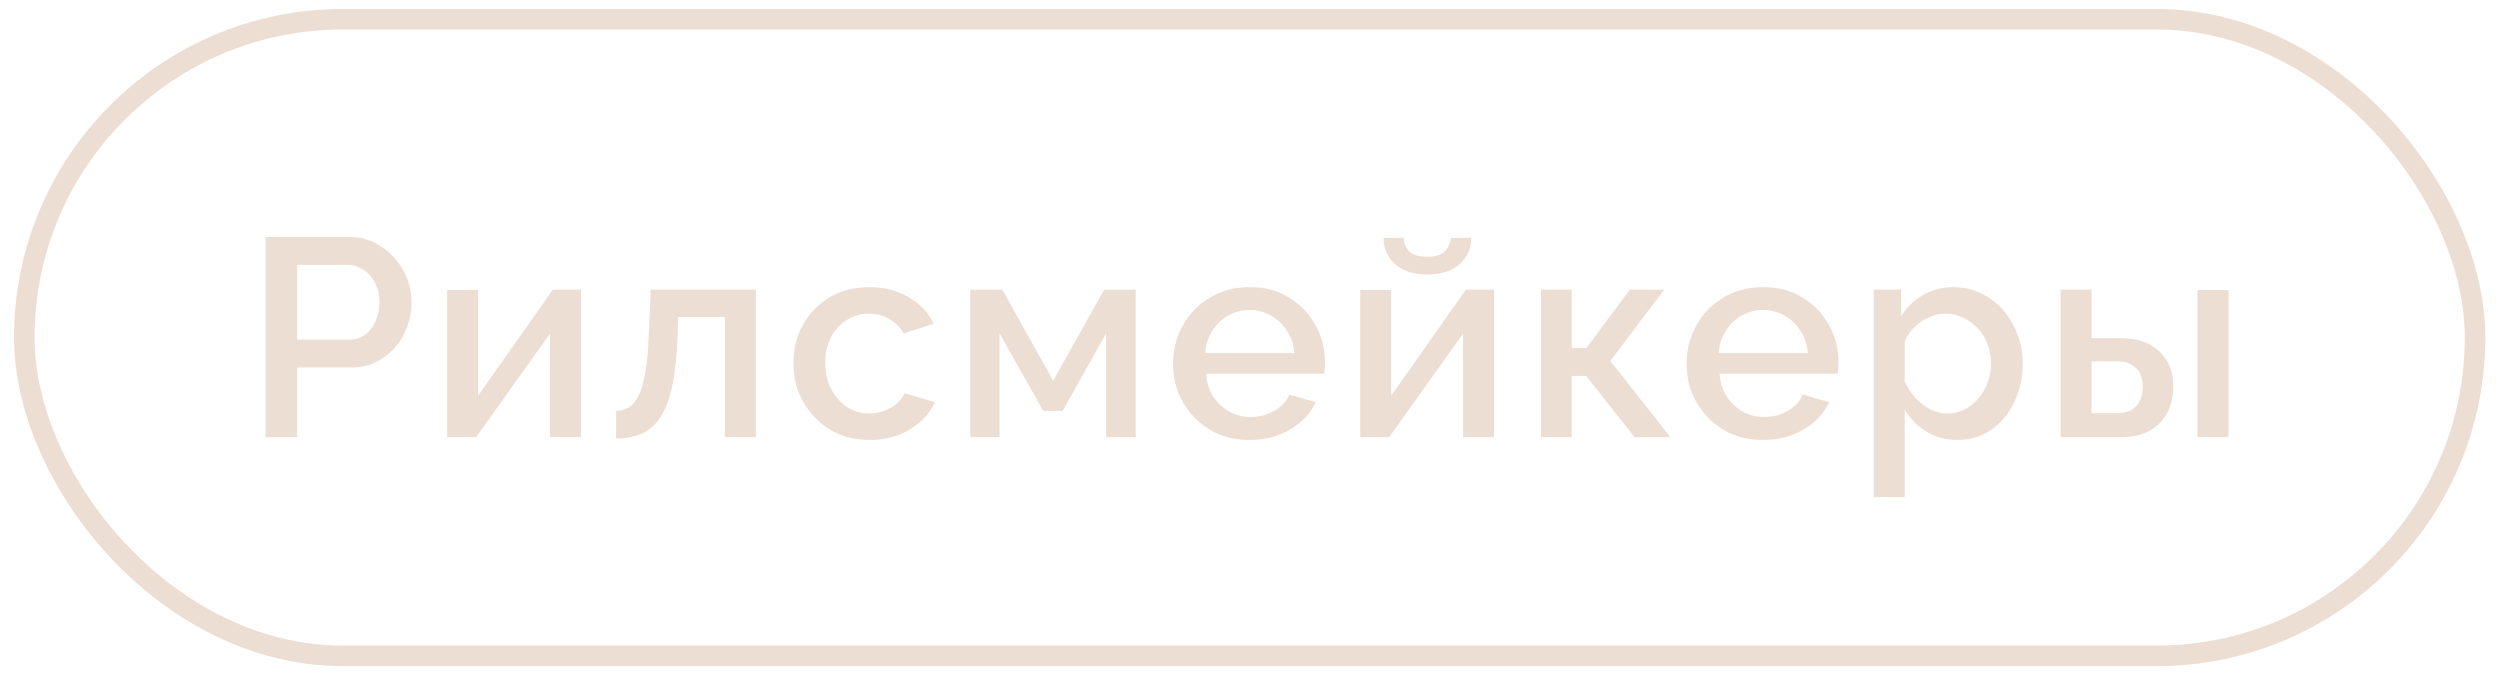 <?xml version="1.0" encoding="UTF-8"?> <svg xmlns="http://www.w3.org/2000/svg" width="113" height="31" viewBox="0 0 113 31" fill="none"><rect x="1.098" y="0.87" width="110.774" height="28.774" rx="14.387" stroke="#EDDED3" stroke-width="0.929"></rect><path d="M12.005 19.757V10.711H15.801C16.209 10.711 16.582 10.796 16.922 10.966C17.262 11.136 17.559 11.361 17.814 11.641C18.069 11.922 18.264 12.236 18.4 12.584C18.536 12.932 18.604 13.289 18.604 13.654C18.604 14.155 18.489 14.635 18.26 15.094C18.039 15.544 17.721 15.909 17.305 16.19C16.897 16.47 16.421 16.61 15.878 16.61H13.431V19.757H12.005ZM13.431 15.349H15.788C16.06 15.349 16.298 15.277 16.502 15.132C16.706 14.979 16.863 14.775 16.973 14.521C17.092 14.266 17.152 13.977 17.152 13.654C17.152 13.323 17.084 13.03 16.948 12.775C16.812 12.52 16.634 12.325 16.413 12.189C16.2 12.045 15.967 11.973 15.712 11.973H13.431V15.349ZM20.21 19.757V13.107H21.611V17.884L24.987 13.094H26.261V19.757H24.86V15.081L21.522 19.757H20.21ZM27.847 19.82V18.572C28.059 18.572 28.25 18.521 28.42 18.419C28.59 18.309 28.739 18.13 28.866 17.884C28.994 17.629 29.095 17.277 29.172 16.827C29.248 16.376 29.299 15.803 29.325 15.107L29.414 13.094H34.166V19.757H32.764V14.329H30.65L30.624 15.234C30.59 16.126 30.509 16.869 30.382 17.464C30.255 18.05 30.076 18.517 29.847 18.865C29.626 19.205 29.346 19.451 29.006 19.604C28.675 19.748 28.288 19.82 27.847 19.82ZM39.312 19.884C38.794 19.884 38.323 19.795 37.898 19.617C37.482 19.43 37.121 19.175 36.815 18.852C36.509 18.529 36.272 18.16 36.102 17.744C35.94 17.328 35.86 16.886 35.86 16.419C35.86 15.79 36 15.217 36.28 14.699C36.569 14.181 36.968 13.765 37.478 13.45C37.996 13.136 38.607 12.979 39.312 12.979C39.992 12.979 40.582 13.132 41.083 13.438C41.593 13.735 41.966 14.134 42.204 14.635L40.841 15.069C40.688 14.788 40.471 14.572 40.191 14.419C39.919 14.257 39.618 14.177 39.287 14.177C38.913 14.177 38.573 14.274 38.267 14.47C37.97 14.656 37.732 14.92 37.554 15.26C37.384 15.591 37.299 15.977 37.299 16.419C37.299 16.844 37.388 17.23 37.567 17.578C37.745 17.918 37.983 18.19 38.28 18.394C38.586 18.589 38.926 18.687 39.299 18.687C39.529 18.687 39.75 18.648 39.962 18.572C40.183 18.487 40.374 18.377 40.535 18.241C40.697 18.096 40.811 17.939 40.879 17.769L42.255 18.177C42.111 18.508 41.894 18.801 41.605 19.056C41.325 19.311 40.99 19.515 40.599 19.668C40.217 19.812 39.788 19.884 39.312 19.884ZM43.855 19.757V13.094H45.308L47.601 17.209L49.907 13.094H51.334V19.757H49.996V15.069L48.034 18.572H47.155L45.18 15.069V19.757H43.855ZM56.477 19.884C55.959 19.884 55.488 19.795 55.063 19.617C54.647 19.43 54.286 19.179 53.98 18.865C53.675 18.542 53.437 18.177 53.267 17.769C53.106 17.353 53.025 16.912 53.025 16.444C53.025 15.816 53.169 15.243 53.458 14.725C53.747 14.198 54.15 13.777 54.668 13.463C55.187 13.14 55.794 12.979 56.49 12.979C57.187 12.979 57.785 13.14 58.287 13.463C58.796 13.777 59.191 14.194 59.471 14.712C59.752 15.23 59.892 15.786 59.892 16.381C59.892 16.483 59.888 16.58 59.879 16.674C59.871 16.759 59.862 16.831 59.854 16.89H54.516C54.541 17.281 54.647 17.625 54.834 17.922C55.029 18.211 55.276 18.44 55.573 18.61C55.87 18.772 56.189 18.852 56.529 18.852C56.902 18.852 57.255 18.759 57.586 18.572C57.926 18.385 58.155 18.139 58.274 17.833L59.471 18.177C59.327 18.5 59.106 18.793 58.809 19.056C58.52 19.311 58.176 19.515 57.777 19.668C57.378 19.812 56.945 19.884 56.477 19.884ZM54.477 15.96H58.503C58.478 15.578 58.367 15.243 58.172 14.954C57.985 14.656 57.743 14.427 57.446 14.266C57.157 14.096 56.834 14.011 56.477 14.011C56.129 14.011 55.807 14.096 55.509 14.266C55.221 14.427 54.983 14.656 54.796 14.954C54.609 15.243 54.503 15.578 54.477 15.96ZM61.481 19.757V13.107H62.882V17.884L66.258 13.094H67.532V19.757H66.131V15.081L62.793 19.757H61.481ZM64.513 12.406C63.885 12.406 63.396 12.249 63.048 11.934C62.708 11.62 62.538 11.225 62.538 10.75H63.456C63.456 10.996 63.536 11.2 63.698 11.361C63.868 11.523 64.139 11.603 64.513 11.603C64.878 11.603 65.137 11.527 65.29 11.374C65.452 11.221 65.549 11.013 65.583 10.75H66.501C66.501 11.225 66.326 11.62 65.978 11.934C65.638 12.249 65.15 12.406 64.513 12.406ZM69.653 19.757V13.094H71.042V15.731H71.704L73.666 13.094H75.221L72.787 16.317L75.501 19.757H73.883L71.692 16.992H71.042V19.757H69.653ZM79.688 19.884C79.169 19.884 78.698 19.795 78.273 19.617C77.857 19.43 77.496 19.179 77.19 18.865C76.885 18.542 76.647 18.177 76.477 17.769C76.316 17.353 76.235 16.912 76.235 16.444C76.235 15.816 76.379 15.243 76.668 14.725C76.957 14.198 77.36 13.777 77.878 13.463C78.397 13.14 79.004 12.979 79.7 12.979C80.397 12.979 80.996 13.14 81.497 13.463C82.006 13.777 82.401 14.194 82.681 14.712C82.962 15.23 83.102 15.786 83.102 16.381C83.102 16.483 83.098 16.58 83.089 16.674C83.081 16.759 83.072 16.831 83.064 16.89H77.725C77.751 17.281 77.857 17.625 78.044 17.922C78.239 18.211 78.486 18.44 78.783 18.61C79.08 18.772 79.399 18.852 79.739 18.852C80.112 18.852 80.465 18.759 80.796 18.572C81.136 18.385 81.365 18.139 81.484 17.833L82.681 18.177C82.537 18.5 82.316 18.793 82.019 19.056C81.73 19.311 81.386 19.515 80.987 19.668C80.588 19.812 80.155 19.884 79.688 19.884ZM77.687 15.96H81.713C81.688 15.578 81.577 15.243 81.382 14.954C81.195 14.656 80.953 14.427 80.656 14.266C80.367 14.096 80.044 14.011 79.688 14.011C79.339 14.011 79.016 14.096 78.719 14.266C78.43 14.427 78.193 14.656 78.006 14.954C77.819 15.243 77.713 15.578 77.687 15.96ZM88.475 19.884C87.94 19.884 87.468 19.757 87.061 19.502C86.653 19.247 86.33 18.916 86.092 18.508V22.471H84.691V13.094H85.927V14.291C86.181 13.892 86.513 13.574 86.92 13.336C87.328 13.098 87.782 12.979 88.284 12.979C88.742 12.979 89.163 13.072 89.545 13.259C89.927 13.438 90.258 13.688 90.539 14.011C90.819 14.334 91.035 14.703 91.188 15.119C91.35 15.527 91.43 15.96 91.43 16.419C91.43 17.056 91.303 17.638 91.048 18.164C90.802 18.691 90.454 19.111 90.004 19.426C89.562 19.731 89.052 19.884 88.475 19.884ZM88.016 18.687C88.313 18.687 88.581 18.623 88.819 18.496C89.065 18.368 89.273 18.198 89.443 17.986C89.621 17.774 89.757 17.532 89.851 17.26C89.944 16.988 89.991 16.708 89.991 16.419C89.991 16.113 89.94 15.824 89.838 15.553C89.736 15.281 89.587 15.043 89.392 14.839C89.205 14.635 88.984 14.474 88.73 14.355C88.483 14.236 88.211 14.177 87.914 14.177C87.736 14.177 87.549 14.211 87.354 14.279C87.158 14.347 86.976 14.44 86.806 14.559C86.636 14.678 86.487 14.818 86.36 14.979C86.232 15.141 86.143 15.31 86.092 15.489V17.234C86.211 17.506 86.368 17.752 86.564 17.973C86.759 18.186 86.984 18.36 87.239 18.496C87.494 18.623 87.753 18.687 88.016 18.687ZM93.137 19.757V13.094H94.538V15.285H95.799C96.589 15.285 97.192 15.485 97.609 15.884C98.025 16.283 98.233 16.81 98.233 17.464C98.233 17.905 98.144 18.3 97.965 18.648C97.787 18.997 97.524 19.268 97.175 19.464C96.836 19.659 96.411 19.757 95.901 19.757H93.137ZM94.538 18.674H95.685C95.965 18.674 96.19 18.623 96.36 18.521C96.53 18.411 96.653 18.266 96.729 18.088C96.814 17.901 96.857 17.701 96.857 17.489C96.857 17.277 96.819 17.086 96.742 16.916C96.666 16.737 96.538 16.597 96.36 16.495C96.19 16.385 95.961 16.33 95.672 16.33H94.538V18.674ZM99.328 19.757V13.107H100.73V19.757H99.328Z" fill="#EDDED3"></path></svg> 